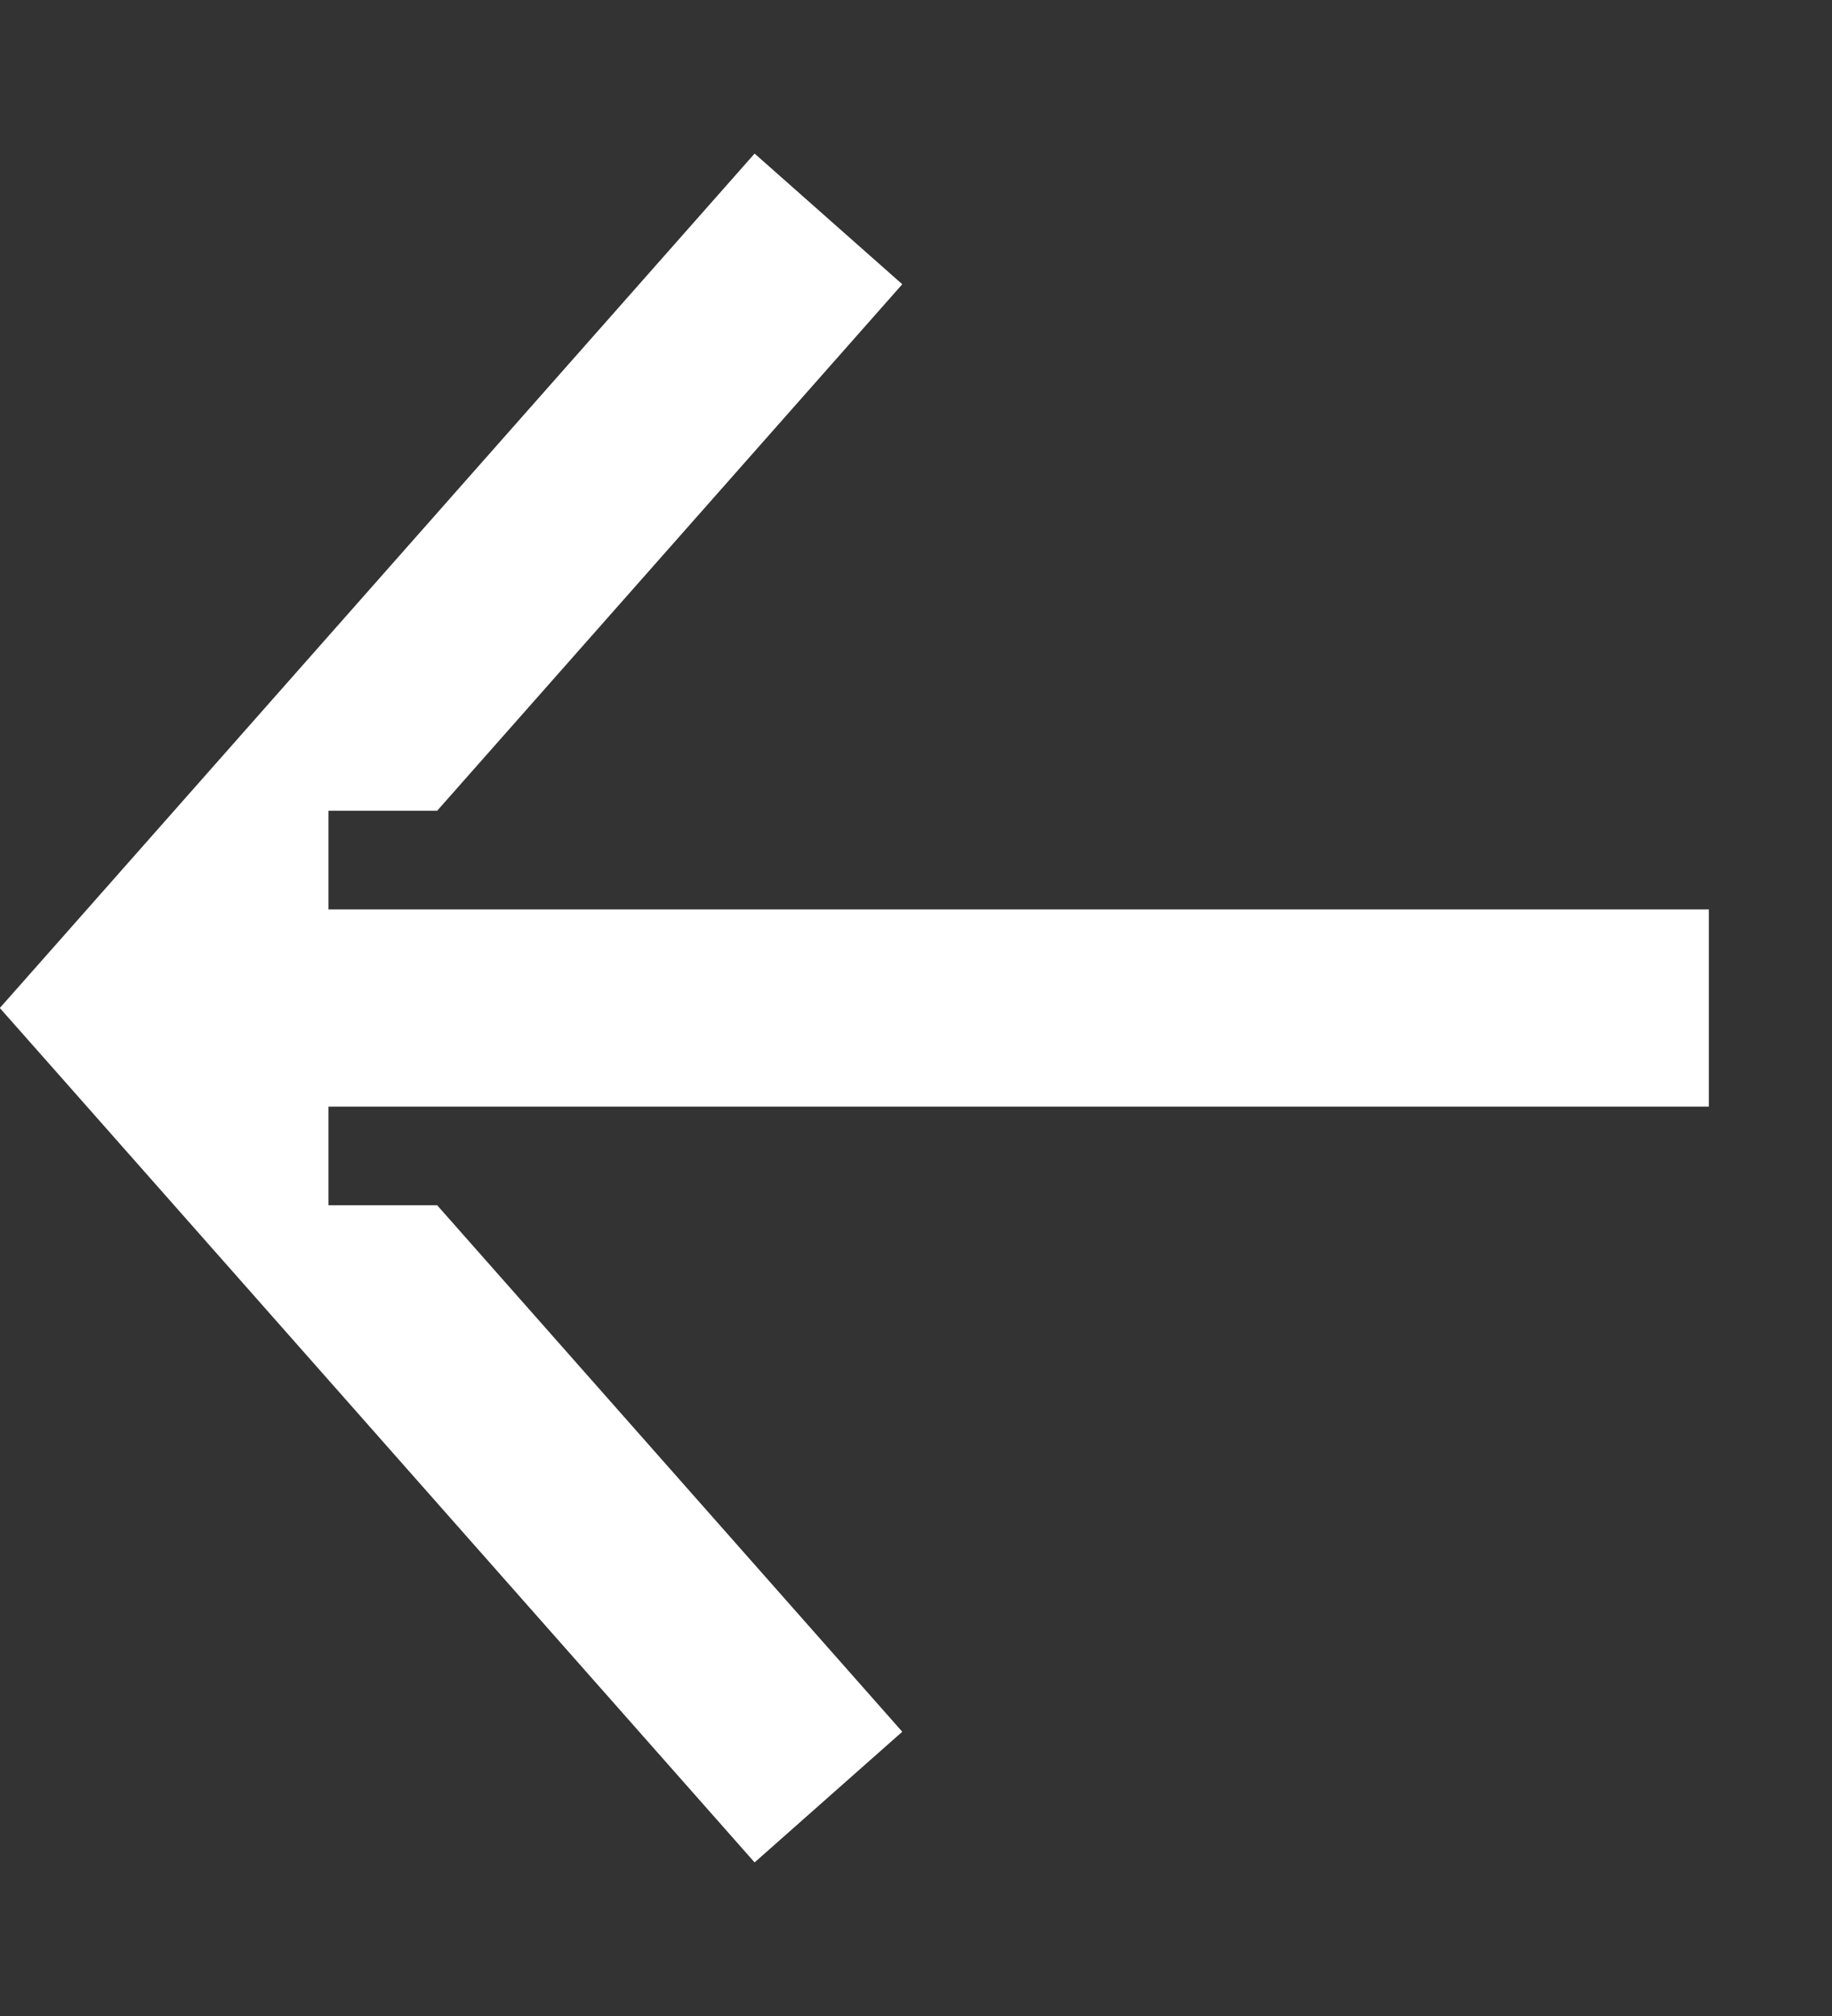 <svg width="10" height="11" viewBox="0 0 10 11" fill="none" xmlns="http://www.w3.org/2000/svg">
<rect x="0" y="0" width="10" height="11" fill="#333333" stroke="none"/>
<path id="Subtract" fill-rule="evenodd" clip-rule="evenodd" d="M4.119 0.838L0.314 5.144L-0.001 5.5L0.314 5.856L4.119 10.162L4.925 9.449L2.386 6.576L1.793 6.576L1.793 6.038L3.408 6.038L9.328 6.038L9.328 4.962L3.408 4.962L1.911 4.962L1.793 4.962L1.793 4.424L2.386 4.424L4.925 1.551L4.119 0.838Z" fill="white"/>
</svg>

